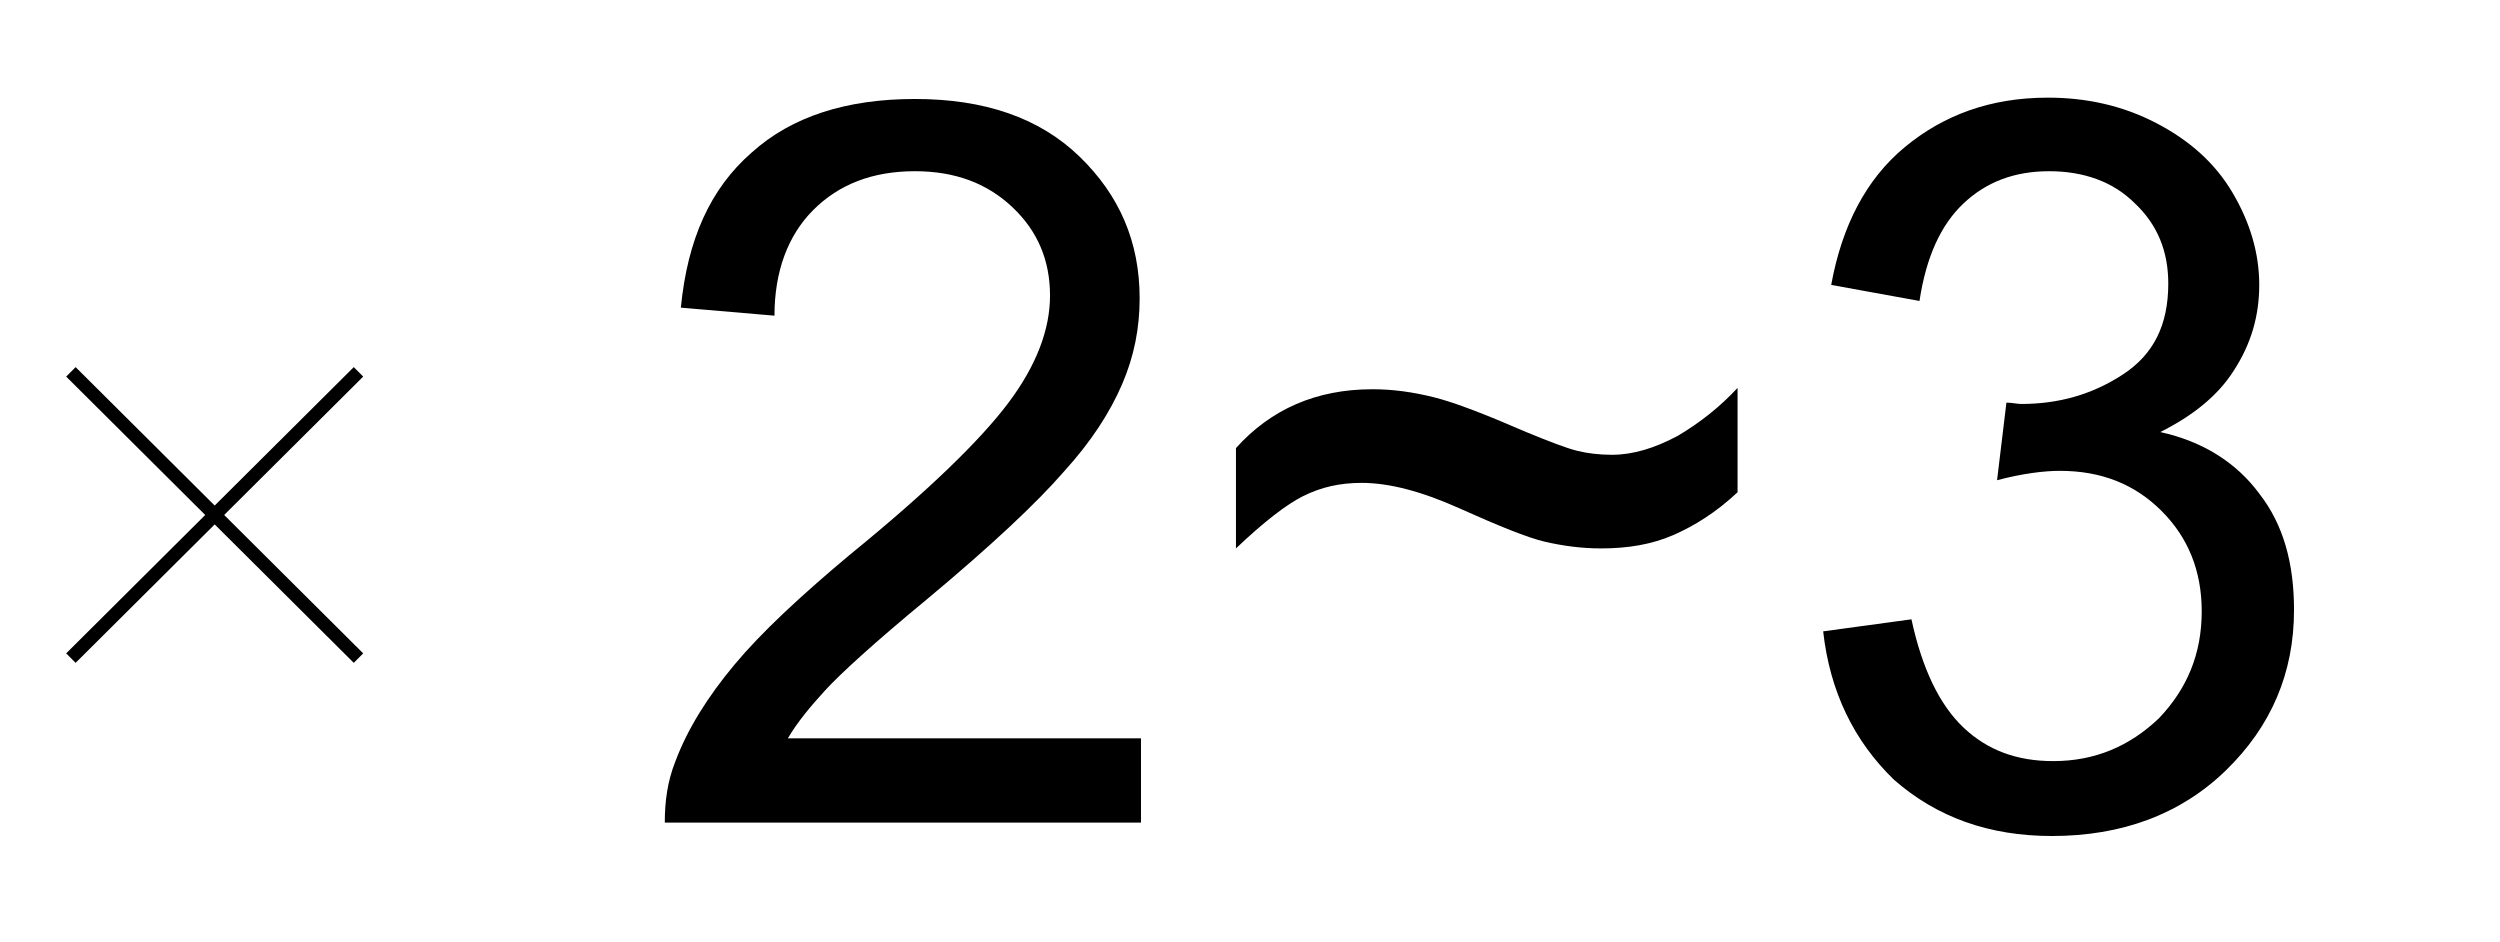 <?xml version="1.0" encoding="utf-8"?>
<!-- Generator: Adobe Illustrator 27.9.0, SVG Export Plug-In . SVG Version: 6.00 Build 0)  -->
<svg version="1.1" id="圖層_1" xmlns="http://www.w3.org/2000/svg" xmlns:xlink="http://www.w3.org/1999/xlink" x="0px" y="0px"
	 viewBox="0 0 186.9 70.4" style="enable-background:new 0 0 186.9 70.4;" xml:space="preserve">
<style type="text/css">
	.st0{fill:none;stroke:#000000;stroke-miterlimit:10;}
</style>
<g>
	<line class="st0" x1="5.3" y1="49.2" x2="26.8" y2="27.8"/>
	<line class="st0" x1="26.8" y1="49.2" x2="5.3" y2="27.8"/>
</g>
<g>
	<path d="M85.3,55.1v6.4H49.7c0-1.6,0.2-3.1,0.8-4.6c0.9-2.4,2.4-4.8,4.4-7.2c2-2.4,4.9-5.1,8.6-8.2c5.9-4.8,9.8-8.6,11.9-11.4
		c2.1-2.8,3.1-5.5,3.1-8c0-2.6-0.9-4.8-2.8-6.6c-1.9-1.8-4.3-2.7-7.3-2.7c-3.2,0-5.7,1-7.6,2.9s-2.9,4.6-2.9,7.9L50.9,23
		c0.5-5.1,2.2-8.9,5.3-11.6c3-2.7,7.1-4,12.2-4c5.2,0,9.3,1.4,12.3,4.3c3,2.9,4.5,6.4,4.5,10.6c0,2.2-0.4,4.3-1.3,6.4
		c-0.9,2.1-2.3,4.3-4.4,6.6c-2,2.3-5.4,5.5-10.2,9.5c-4,3.3-6.5,5.6-7.6,6.8c-1.1,1.2-2.1,2.4-2.8,3.6H85.3z"/>
	<path d="M92.4,41v-7.5c2.6-2.9,6-4.4,10.2-4.4c1.5,0,3,0.2,4.6,0.6c1.6,0.4,3.9,1.3,6.9,2.6c1.7,0.7,3,1.2,3.8,1.4
		c0.8,0.2,1.7,0.3,2.6,0.3c1.6,0,3.2-0.5,4.9-1.4c1.7-1,3.2-2.2,4.5-3.6v7.8c-1.6,1.5-3.2,2.5-4.8,3.2s-3.4,1-5.4,1
		c-1.5,0-2.9-0.2-4.2-0.5c-1.3-0.3-3.5-1.2-6.4-2.5c-2.9-1.3-5.3-1.9-7.3-1.9c-1.6,0-3,0.3-4.4,1C96.2,37.7,94.5,39,92.4,41z"/>
	<path d="M136.3,47.2l6.6-0.9c0.8,3.7,2.1,6.4,3.9,8.1c1.8,1.7,4,2.5,6.7,2.5c3.1,0,5.7-1.1,7.9-3.2c2.1-2.2,3.2-4.8,3.2-8
		c0-3-1-5.5-3-7.5s-4.5-3-7.6-3c-1.2,0-2.8,0.2-4.7,0.7l0.7-5.8c0.4,0,0.8,0.1,1.1,0.1c2.8,0,5.3-0.7,7.6-2.2
		c2.3-1.5,3.4-3.7,3.4-6.8c0-2.4-0.8-4.4-2.5-6c-1.6-1.6-3.8-2.4-6.4-2.4c-2.6,0-4.7,0.8-6.4,2.4c-1.7,1.6-2.8,4-3.3,7.3l-6.6-1.2
		c0.8-4.4,2.6-7.9,5.5-10.3c2.9-2.4,6.4-3.7,10.7-3.7c2.9,0,5.6,0.6,8.1,1.9c2.5,1.3,4.4,3,5.7,5.2s2,4.5,2,6.9
		c0,2.3-0.6,4.4-1.9,6.4c-1.2,1.9-3.1,3.4-5.5,4.6c3.2,0.7,5.7,2.3,7.4,4.6c1.8,2.3,2.6,5.2,2.6,8.7c0,4.7-1.7,8.7-5.1,12
		s-7.8,4.9-13,4.9c-4.7,0-8.6-1.4-11.8-4.2C138.6,55.4,136.8,51.7,136.3,47.2z"/>
</g>
</svg>
